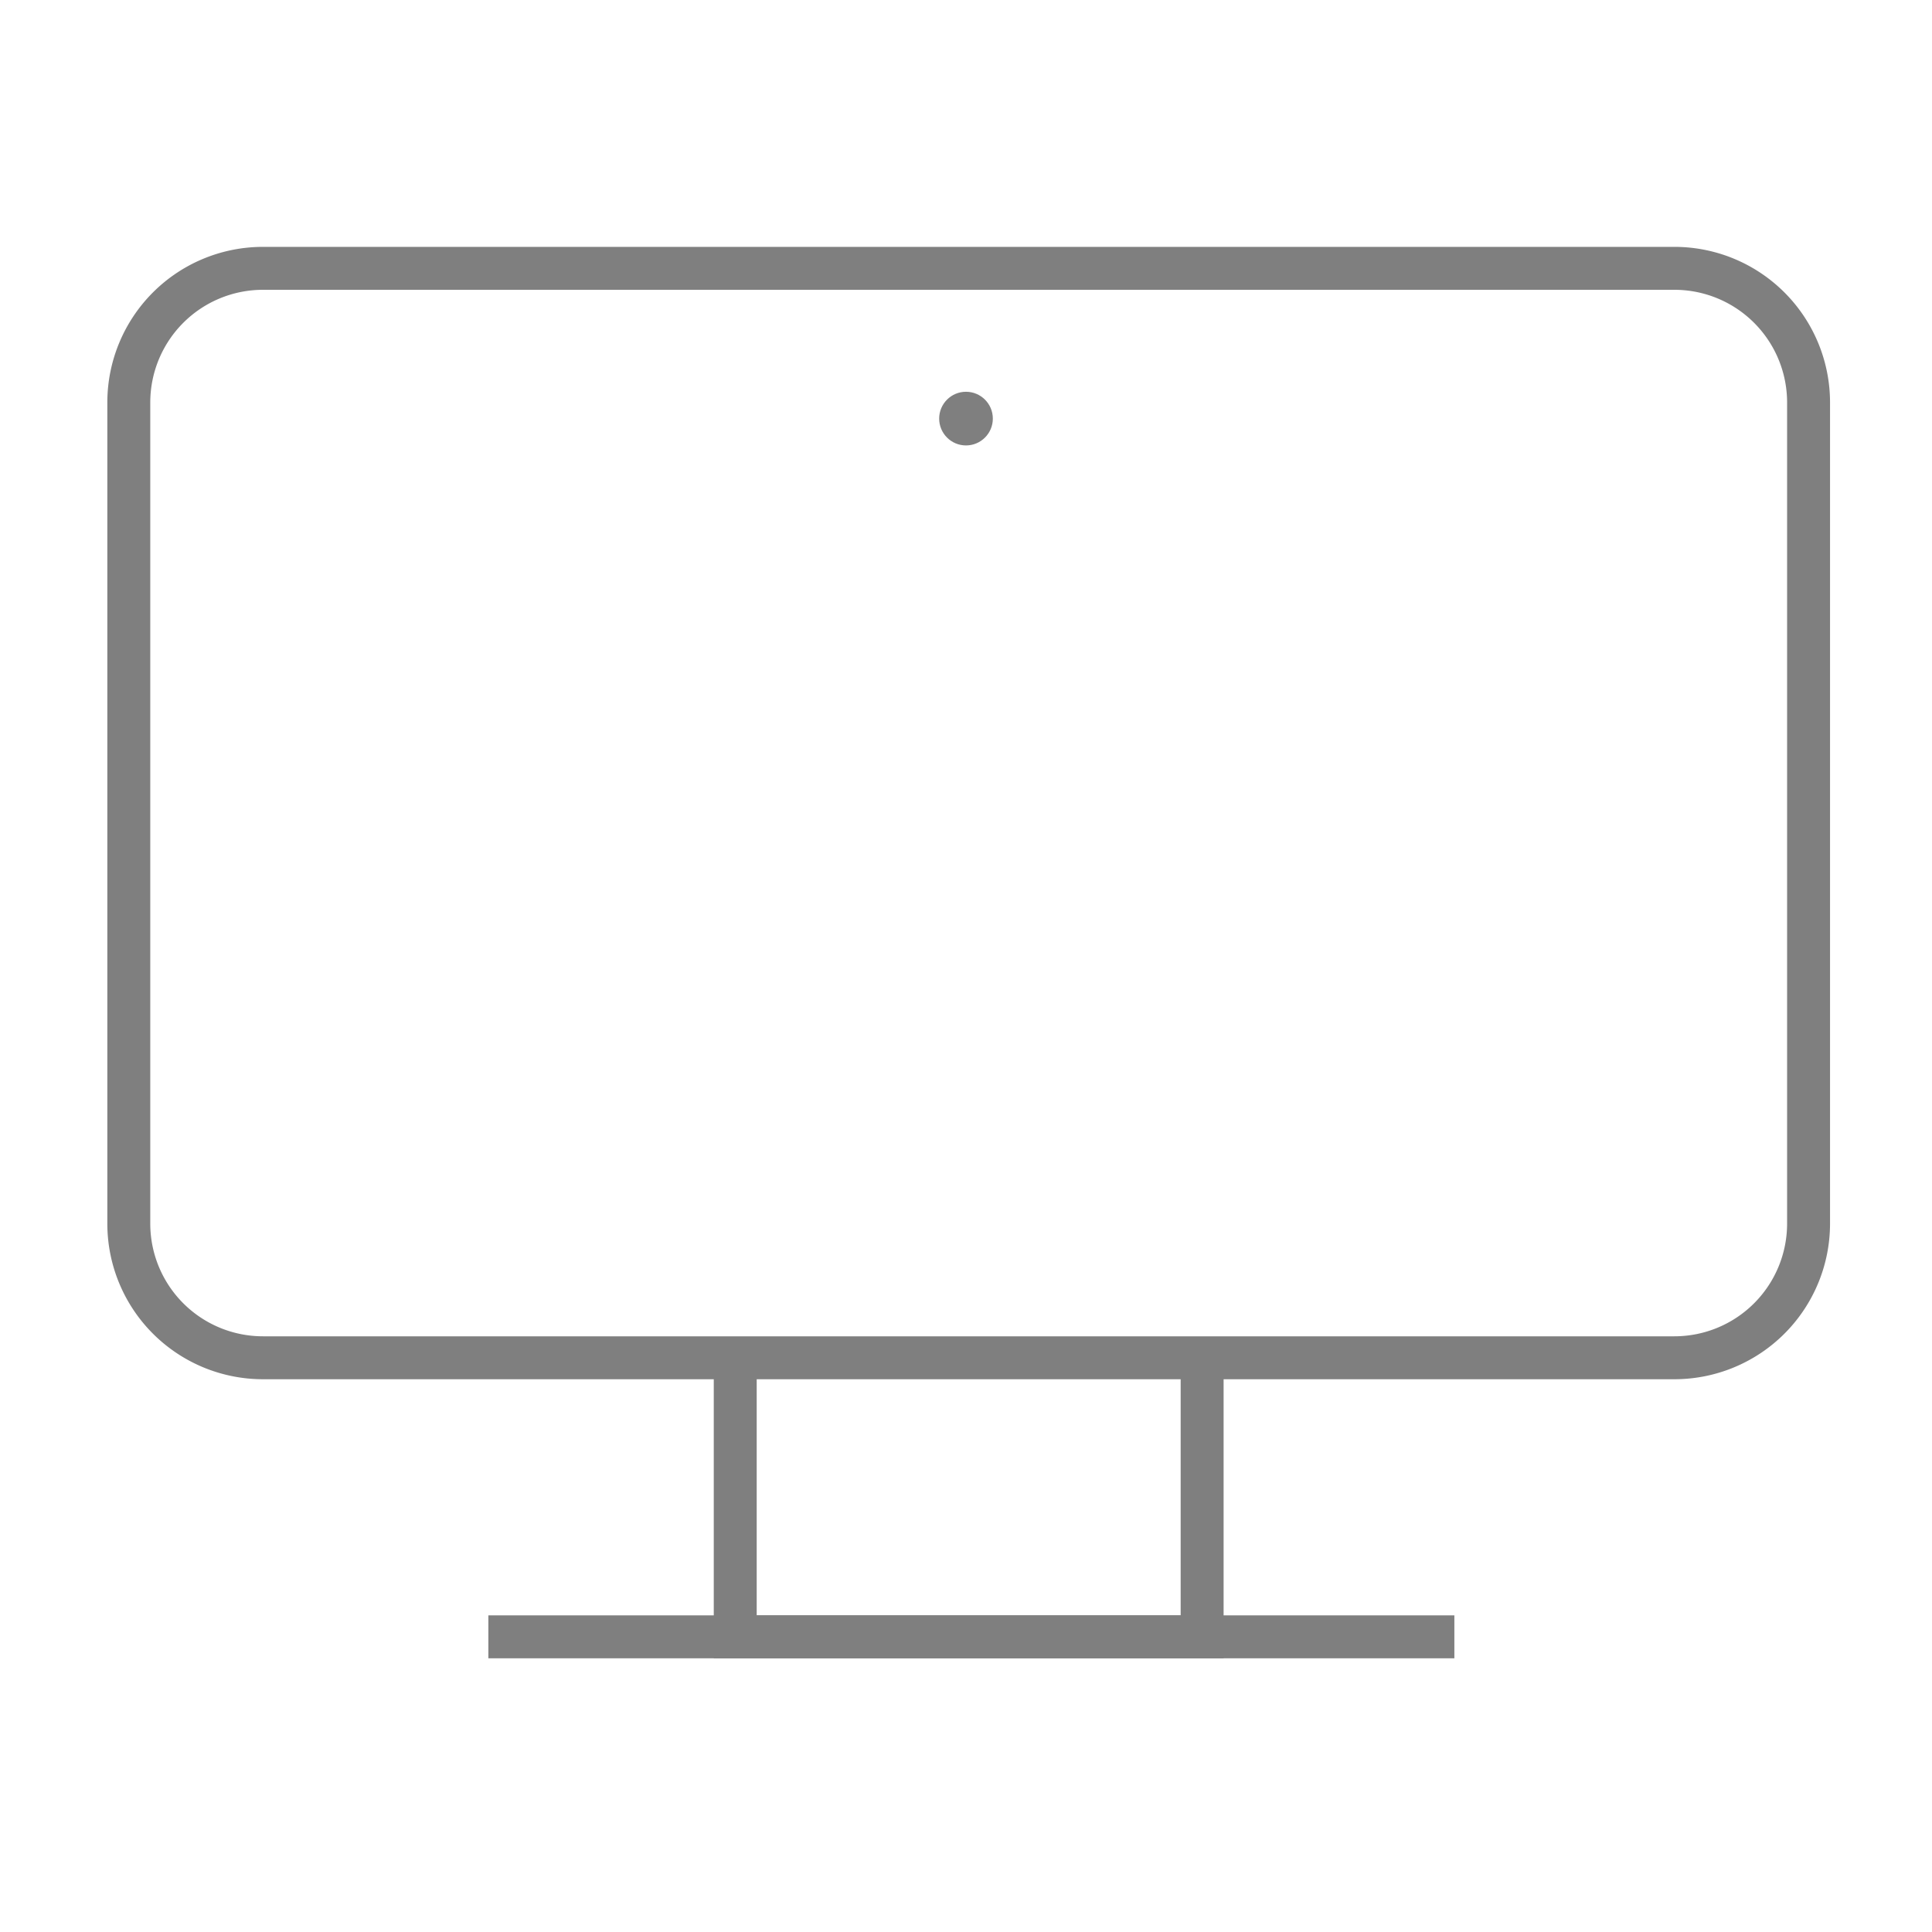 <?xml version="1.0" encoding="UTF-8"?> <svg xmlns="http://www.w3.org/2000/svg" id="Shadows" viewBox="0 0 360 360"> <title>2Artboard 1</title> <path d="M49,50H312a25,25,0,0,1,25,25V228a25,25,0,0,1-25,25H49a25,25,0,0,1-25-25V75A25,25,0,0,1,49,50Z" style="fill: none;stroke: #7f7f7f;stroke-miterlimit: 10;stroke-width: 8px"></path> <circle cx="180" cy="78" r="5" style="fill: #7f7f7f"></circle> <polyline points="224 252 224 305 137 305 137 252" style="fill: none;stroke: #7f7f7f;stroke-miterlimit: 10;stroke-width: 8px"></polyline> <line x1="91" y1="305" x2="271" y2="305" style="fill: none;stroke: #7f7f7f;stroke-miterlimit: 10;stroke-width: 8px"></line> </svg> 